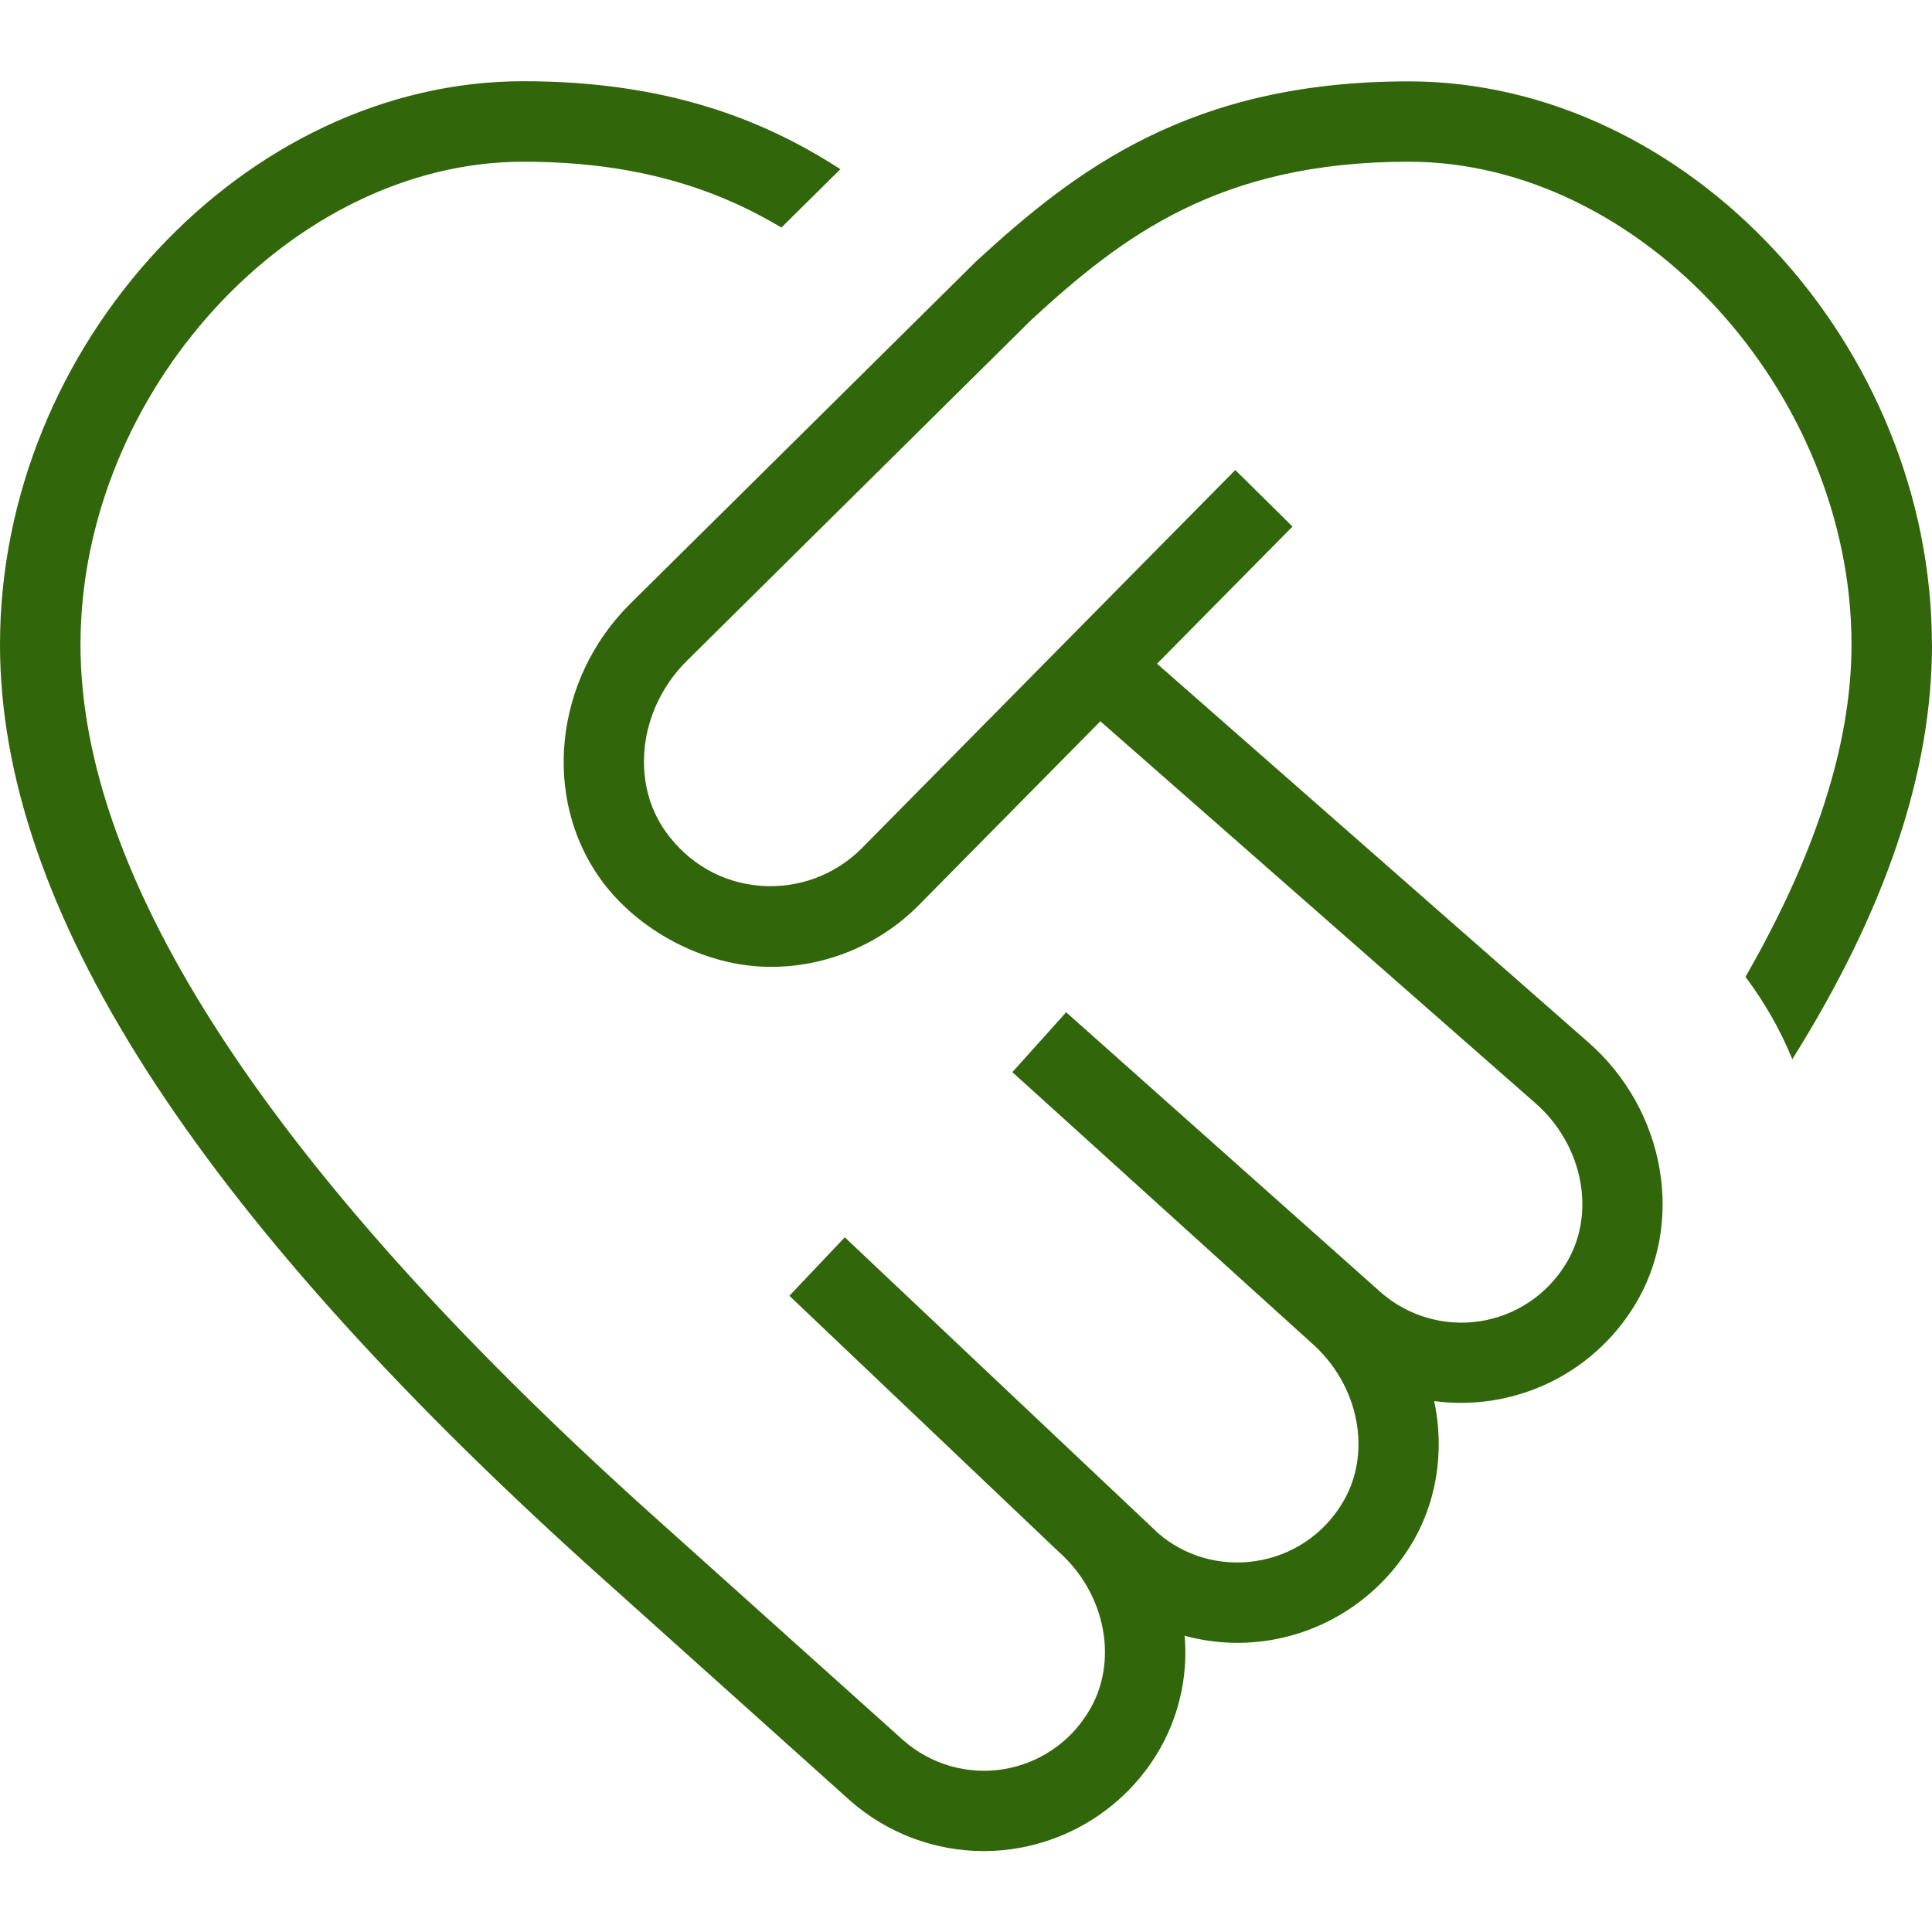<svg width="50" height="50" viewBox="0 0 50 50" fill="none" xmlns="http://www.w3.org/2000/svg">
<path d="M50 16.685C50 19.997 48.8 23.558 46.385 27.412C46.074 26.653 45.666 25.937 45.173 25.281C46.96 22.168 47.917 19.287 47.917 16.685C47.917 10.143 42.456 4.185 36.458 4.185C31.554 4.185 29.044 6.116 26.702 8.266L17.762 17.116C16.535 18.343 16.306 20.243 17.235 21.533C17.825 22.352 18.692 22.845 19.677 22.924C20.156 22.962 20.637 22.896 21.088 22.731C21.539 22.566 21.949 22.305 22.29 21.966L31.969 12.164L33.45 13.627L29.944 17.177L41.108 26.977C43.117 28.737 43.621 31.679 42.281 33.82C41.747 34.681 40.975 35.369 40.059 35.802C39.143 36.234 38.121 36.394 37.117 36.26C37.388 37.543 37.194 38.897 36.487 40.029C36.084 40.678 35.544 41.232 34.906 41.652C34.267 42.072 33.544 42.348 32.788 42.46C32.077 42.566 31.352 42.522 30.658 42.333C30.752 43.413 30.495 44.495 29.925 45.418C29.454 46.178 28.797 46.805 28.016 47.24C27.235 47.675 26.356 47.904 25.462 47.906C24.19 47.906 22.962 47.444 22.006 46.604L15.254 40.545C4.99 31.27 0 23.466 0 16.685C0 8.916 6.329 2.102 13.542 2.102C17.2 2.102 19.725 3.066 21.748 4.379L20.223 5.889C18.529 4.879 16.467 4.185 13.542 4.185C7.546 4.185 2.083 10.143 2.083 16.685C2.083 22.758 6.983 30.266 16.648 38.999L23.387 45.047C23.734 45.35 24.142 45.573 24.584 45.702C25.025 45.83 25.489 45.861 25.944 45.791C26.398 45.721 26.832 45.553 27.215 45.298C27.598 45.044 27.921 44.709 28.16 44.316C28.965 43.033 28.629 41.237 27.379 40.141L20.429 33.535L21.863 32.022L29.969 39.675C30.637 40.262 31.565 40.541 32.485 40.402C32.944 40.336 33.382 40.169 33.769 39.914C34.156 39.659 34.482 39.322 34.723 38.927C35.525 37.645 35.19 35.849 33.94 34.754L26.2 27.747L27.592 26.197L35.74 33.45C36.086 33.752 36.495 33.976 36.936 34.104C37.378 34.233 37.843 34.264 38.297 34.194C38.752 34.125 39.187 33.957 39.57 33.702C39.953 33.448 40.276 33.113 40.517 32.72C41.319 31.437 40.983 29.641 39.733 28.547L28.477 18.666L23.767 23.437C23.265 23.94 22.67 24.338 22.014 24.61C21.359 24.883 20.656 25.023 19.946 25.022C18.215 25.022 16.481 24.058 15.544 22.754C14.025 20.645 14.346 17.589 16.292 15.643L25.262 6.764C27.842 4.393 30.806 2.106 36.456 2.106C43.671 2.106 49.998 8.92 49.998 16.689L50 16.685Z" fill="#32660A"/>
</svg>
